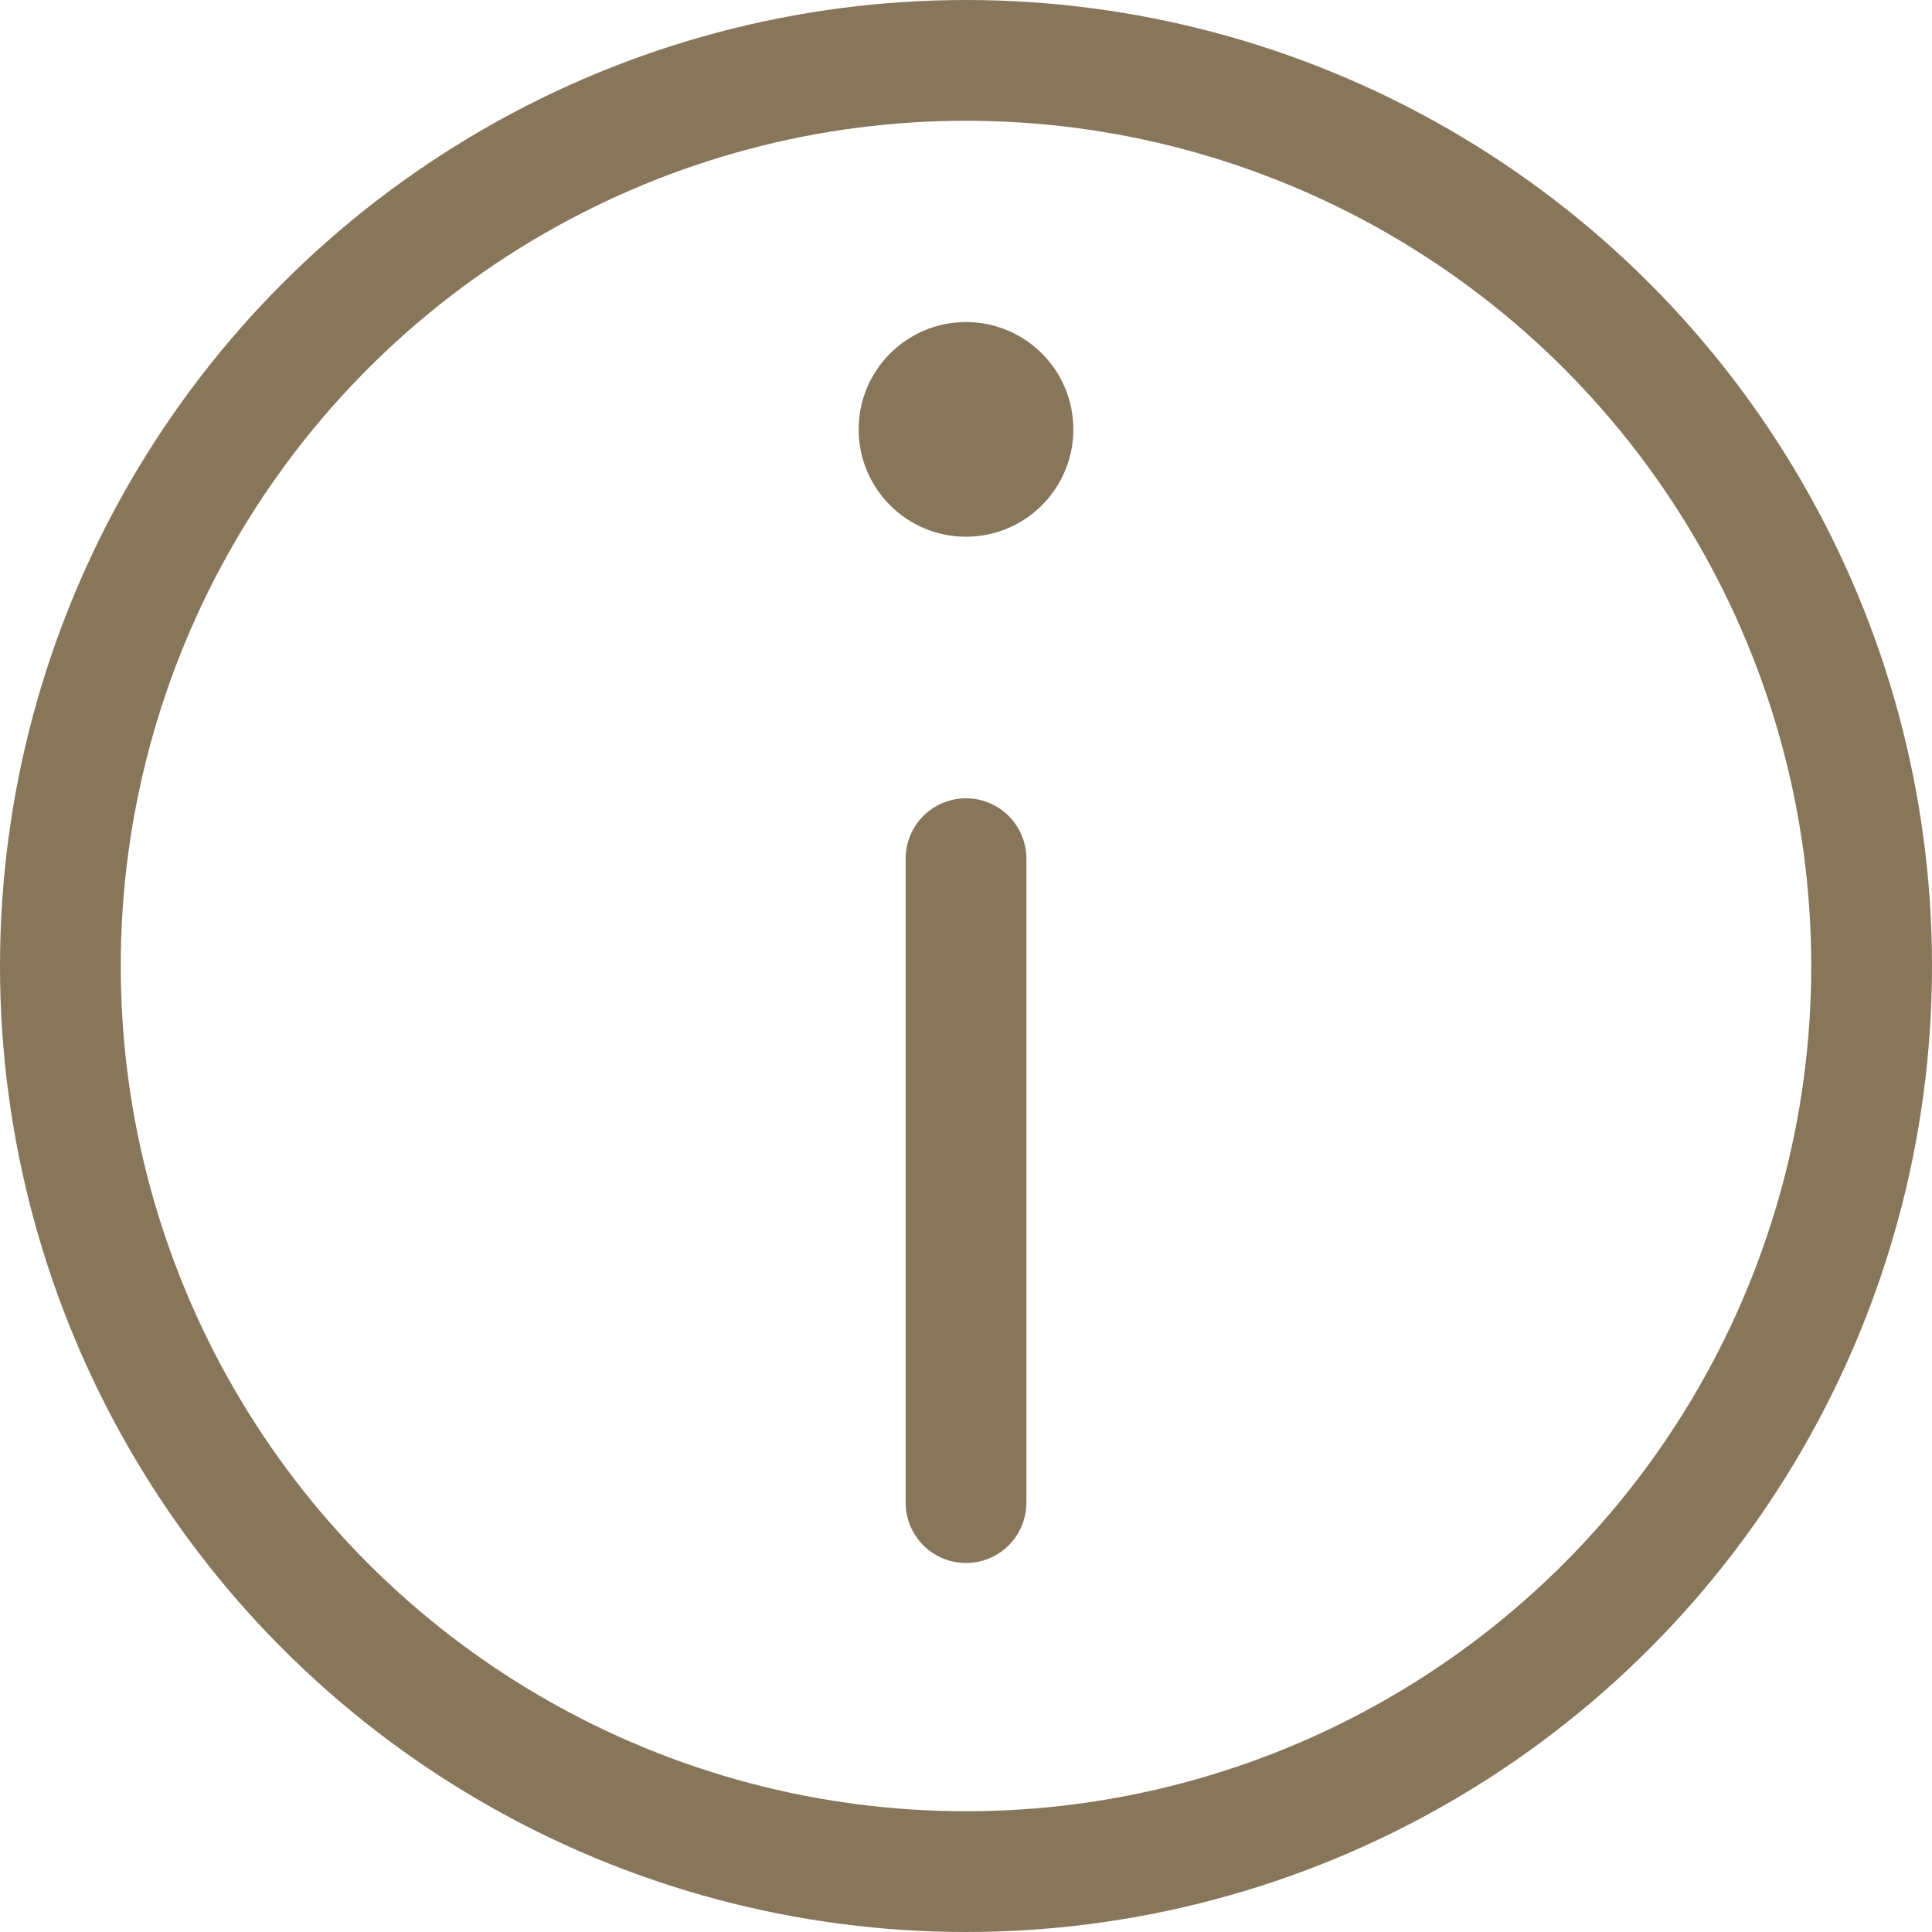 <svg width="16" height="16" viewBox="0 0 16 16" fill="none" xmlns="http://www.w3.org/2000/svg"><circle cx="8" cy="8" r="7.5" stroke="#88765A"/><path d="M8 7.111v5.333" stroke="#88765A" stroke-linecap="round"/><circle cx="8" cy="3.556" r=".889" fill="#88765A"/></svg>